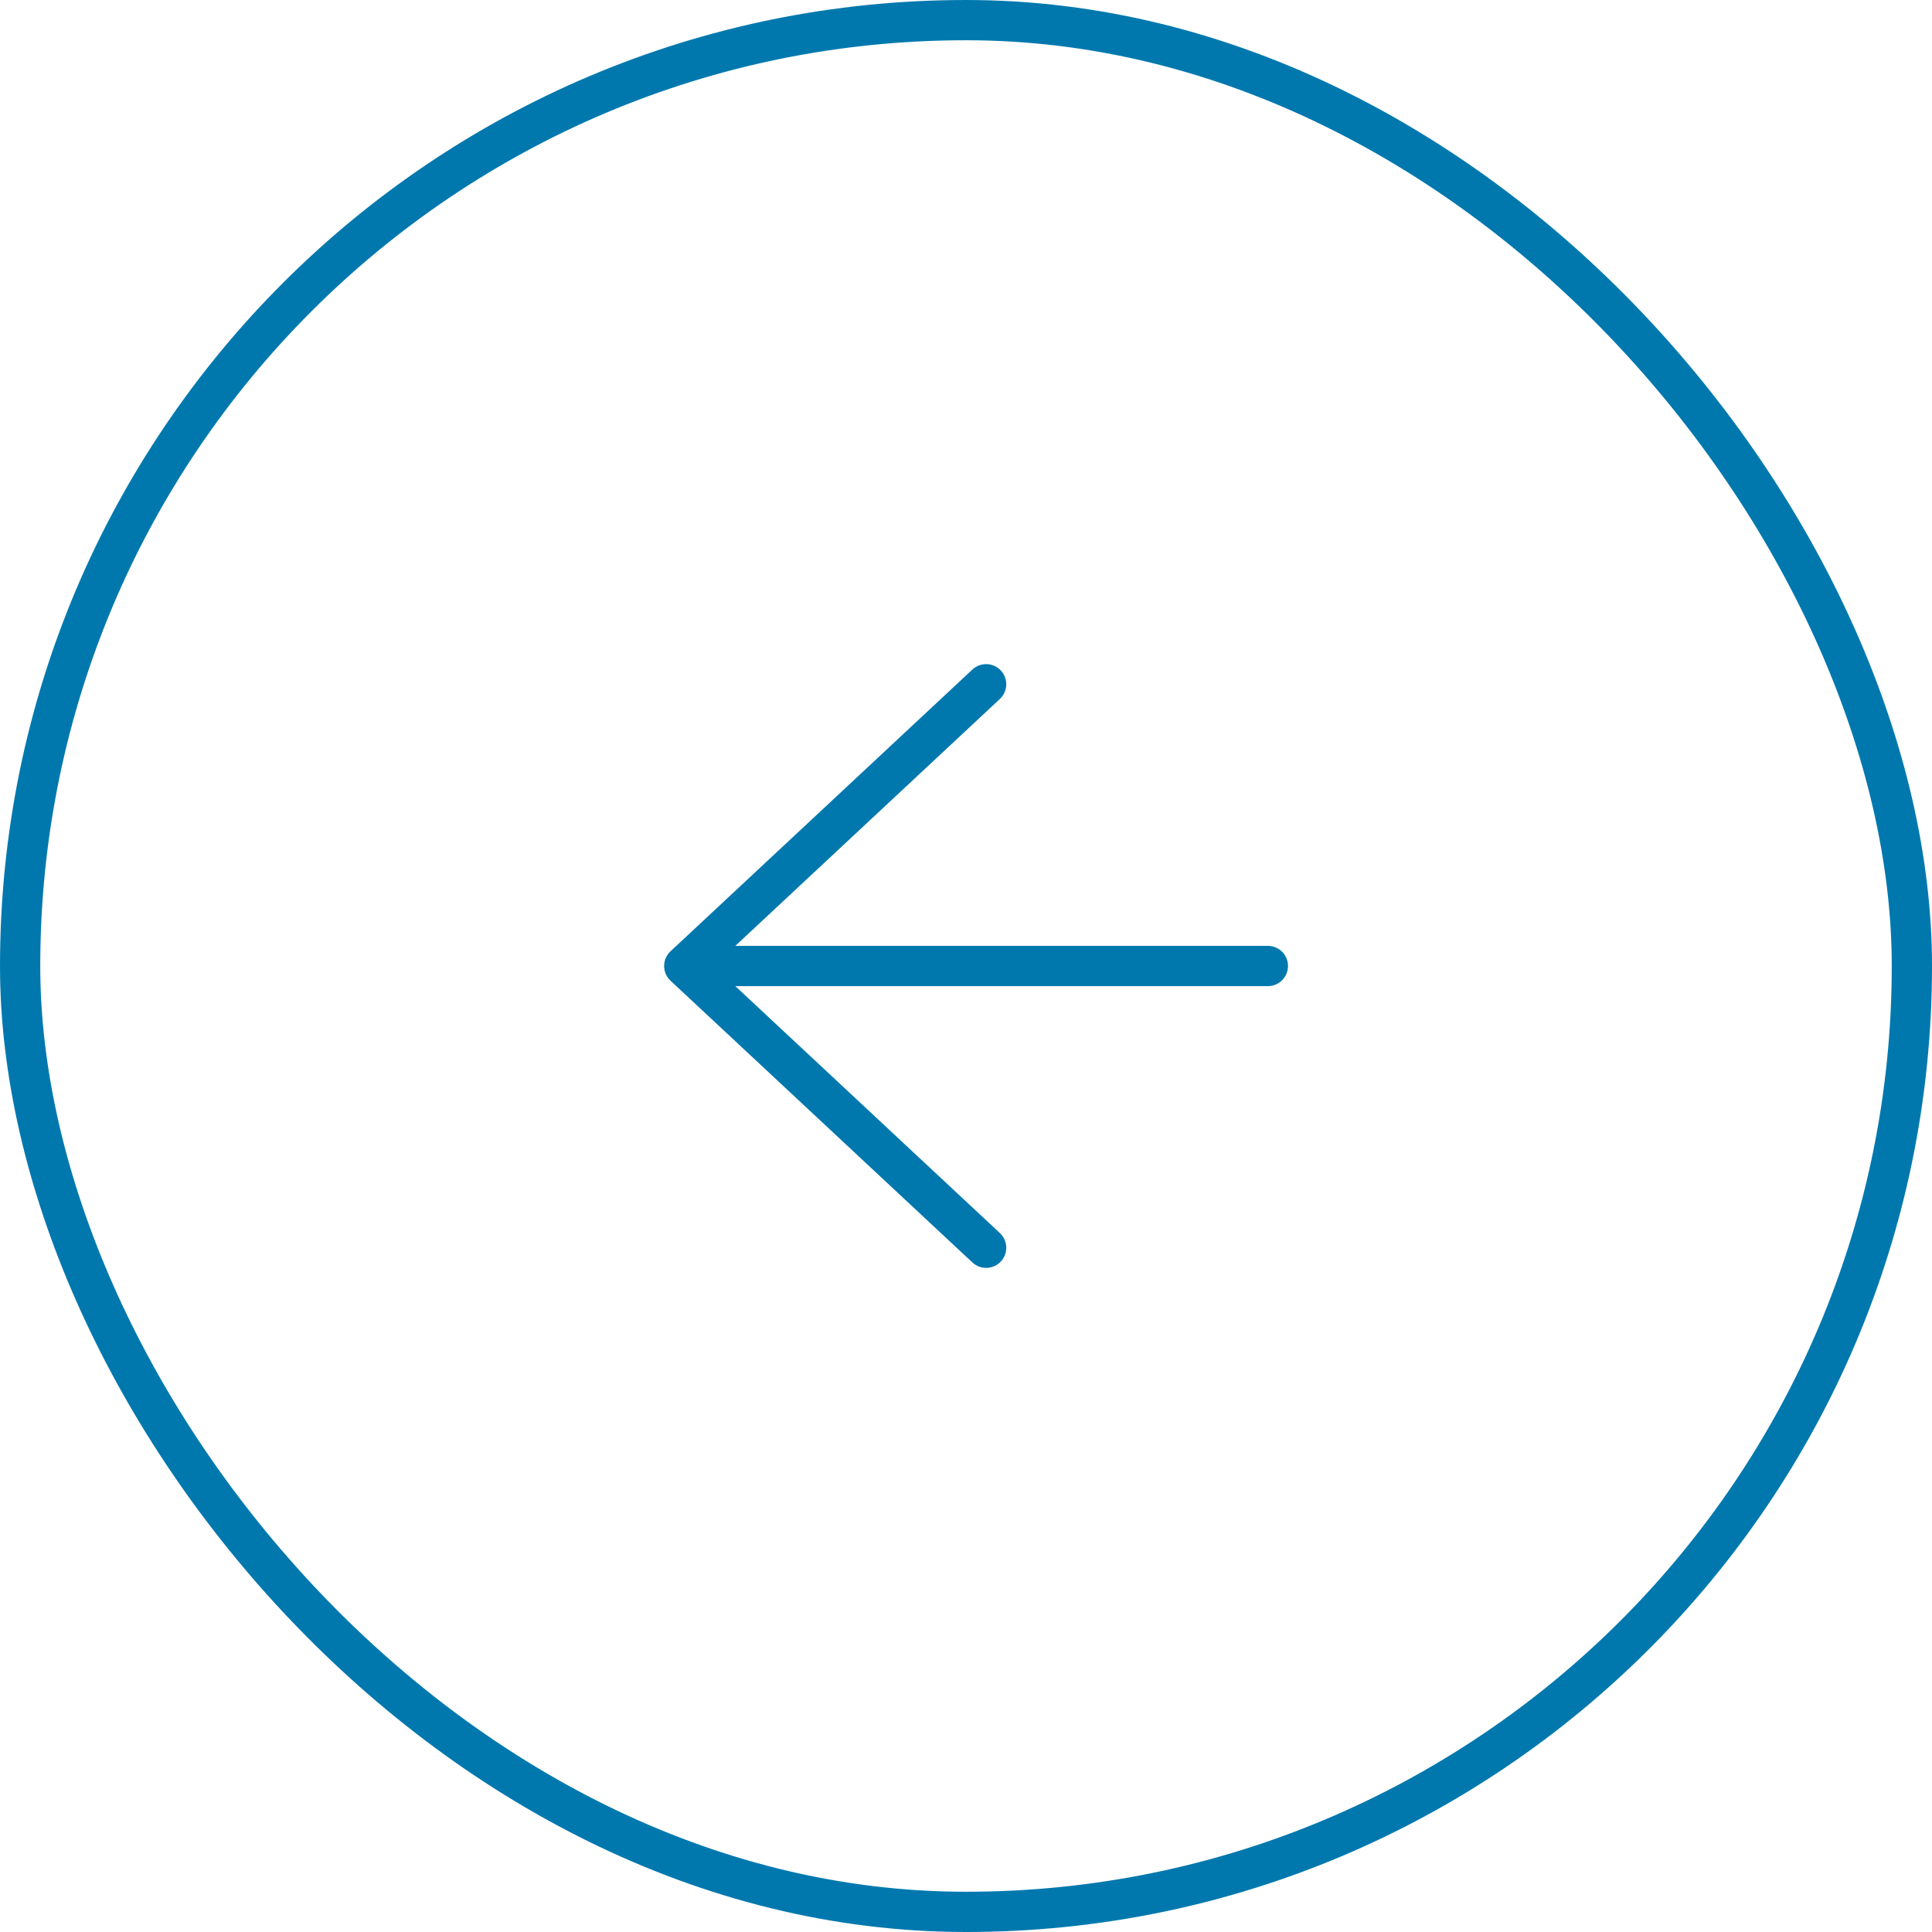 <svg width="48" height="48" viewBox="0 0 48 48" fill="none" xmlns="http://www.w3.org/2000/svg">
<path d="M31.5 24H17M17 24L24.5 17M17 24L24.5 31" stroke="#0078AE" stroke-linecap="round" stroke-linejoin="round"/>
<rect x="0.5" y="0.5" width="47" height="47" rx="23.5" stroke="#0078AE"/>
</svg>
